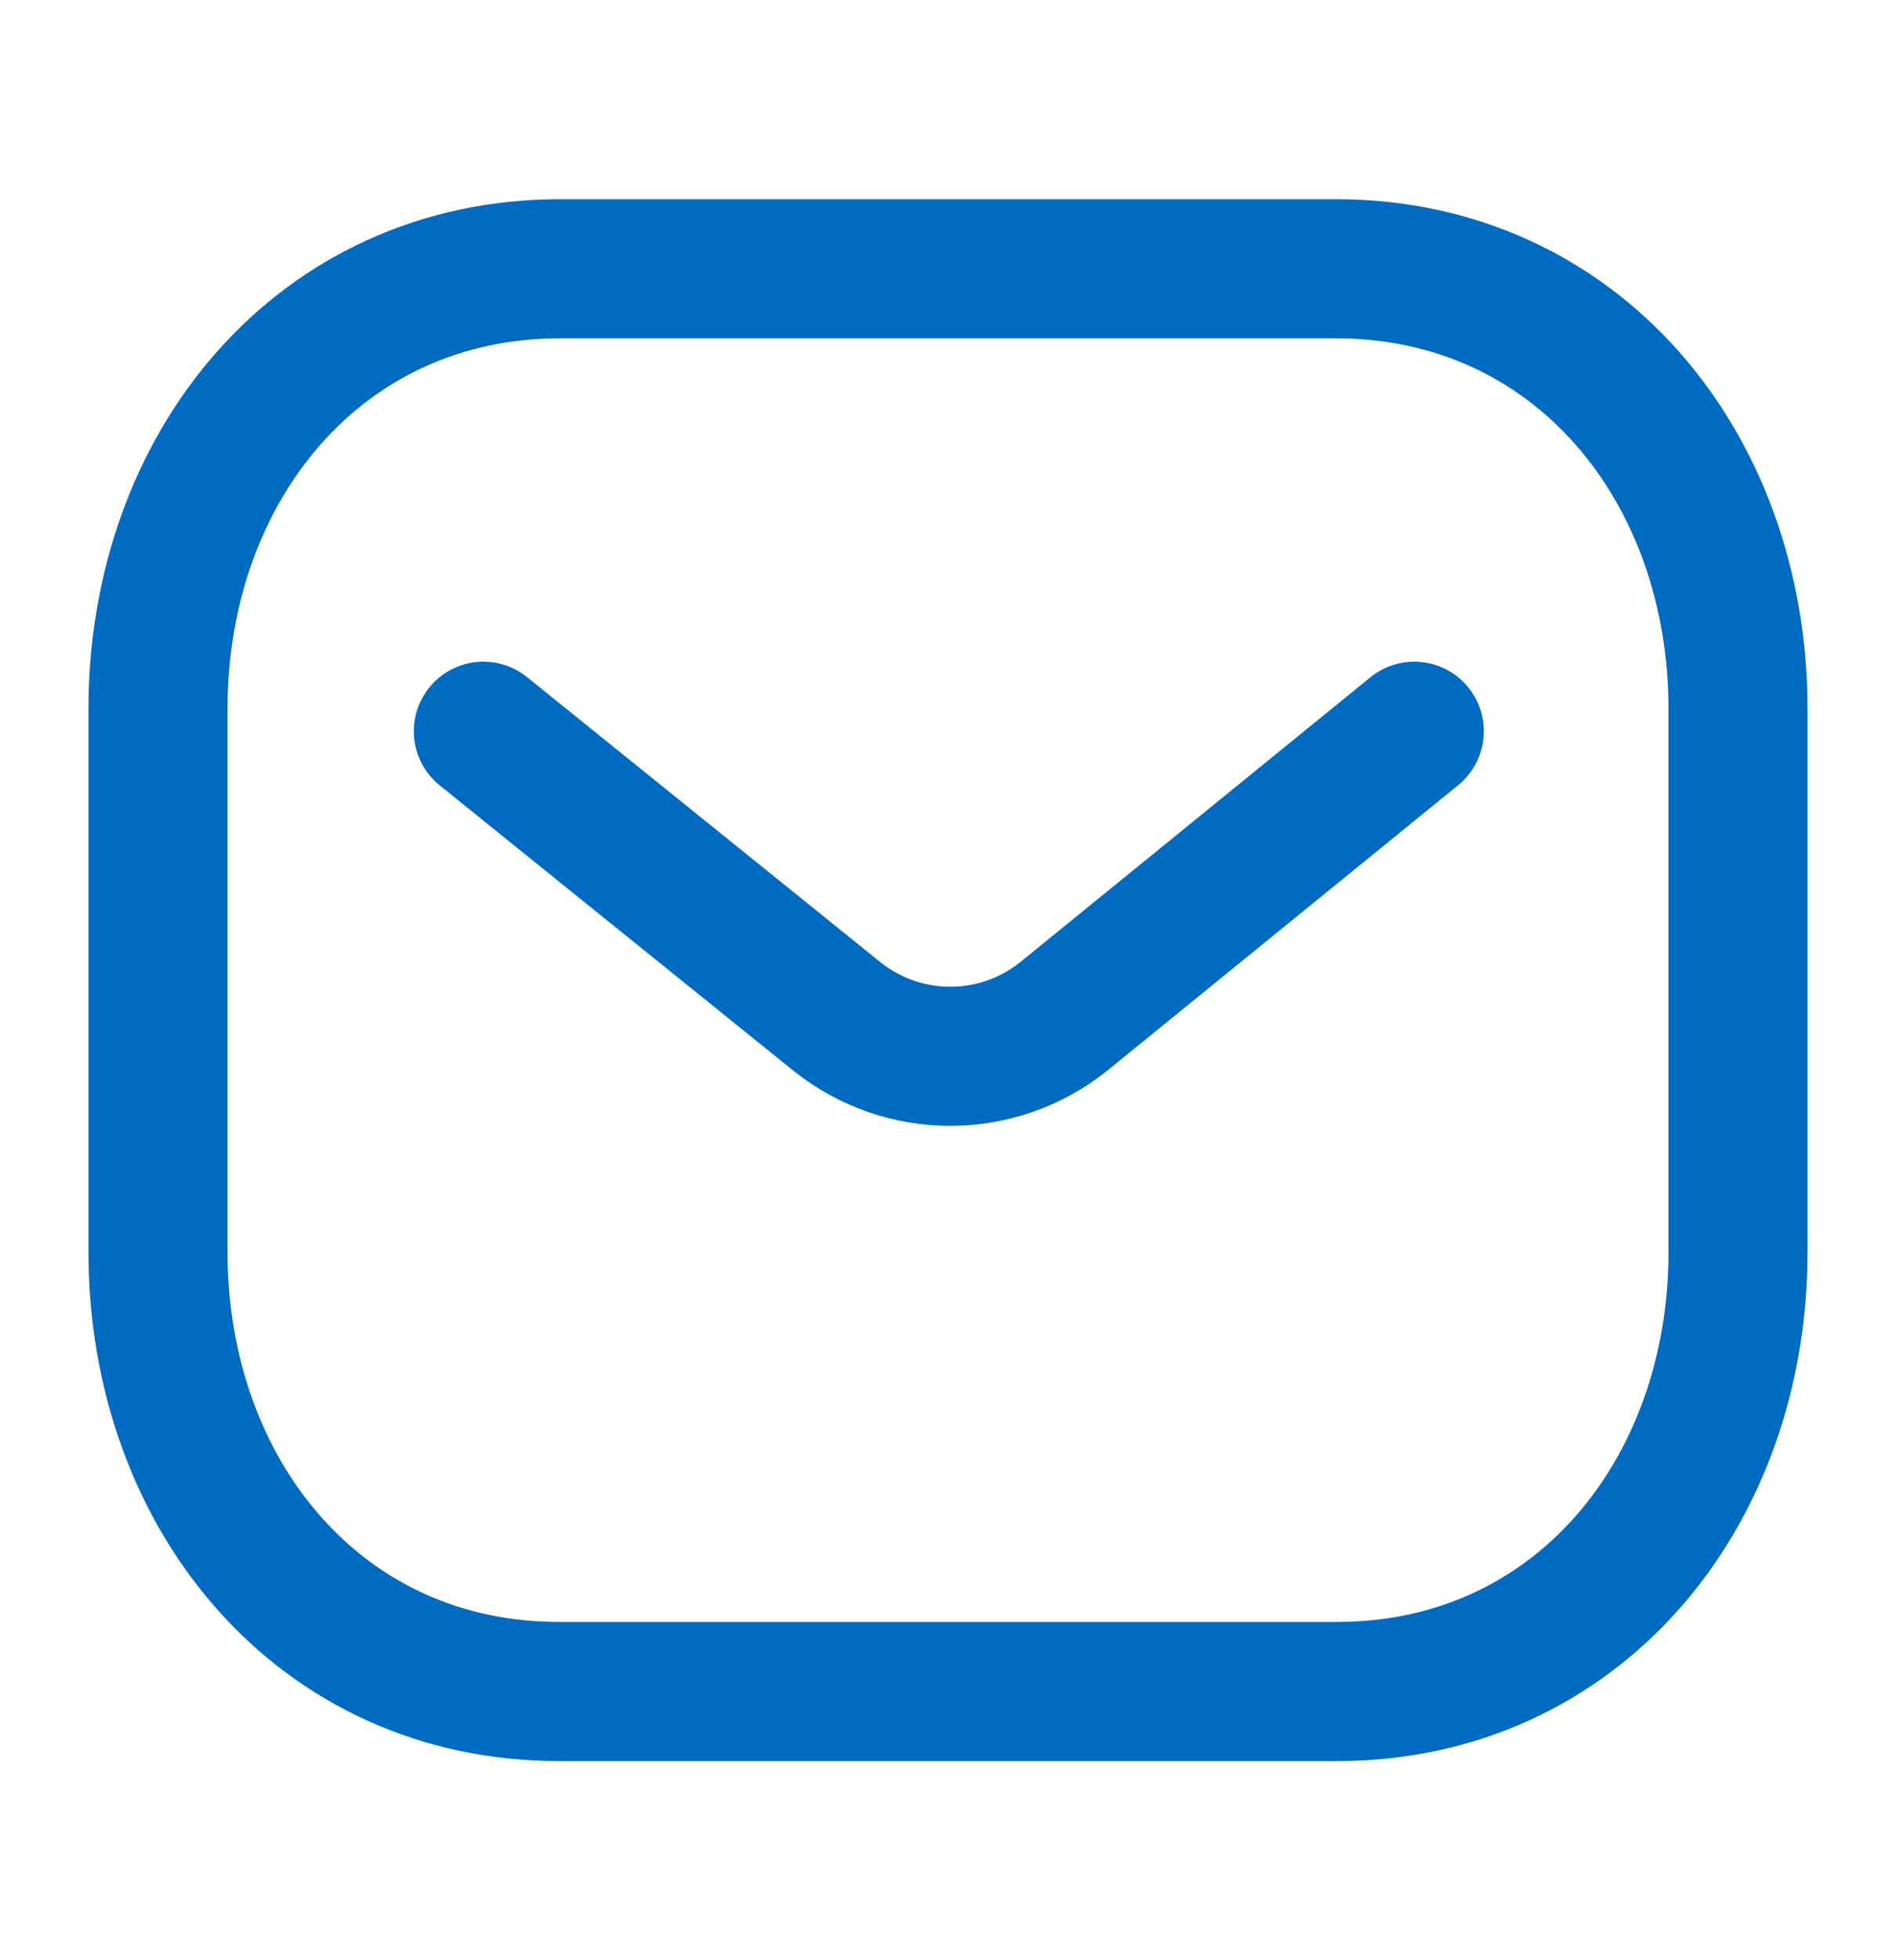 <svg width="30" height="31" viewBox="0 0 30 31" fill="none" xmlns="http://www.w3.org/2000/svg">
<path d="M22.378 11.564L16.824 16.08C15.775 16.913 14.298 16.913 13.249 16.08L7.648 11.564" stroke="#006BC0" stroke-width="2.2" stroke-linecap="round" stroke-linejoin="round"/>
<path fill-rule="evenodd" clip-rule="evenodd" d="M21.136 26.75C24.938 26.761 27.5 23.637 27.5 19.798V11.213C27.5 7.374 24.938 4.25 21.136 4.25H8.864C5.062 4.25 2.5 7.374 2.5 11.213V19.798C2.5 23.637 5.062 26.761 8.864 26.75H21.136Z" stroke="#006BC0" stroke-width="2.2" stroke-linecap="round" stroke-linejoin="round"/>
</svg>
